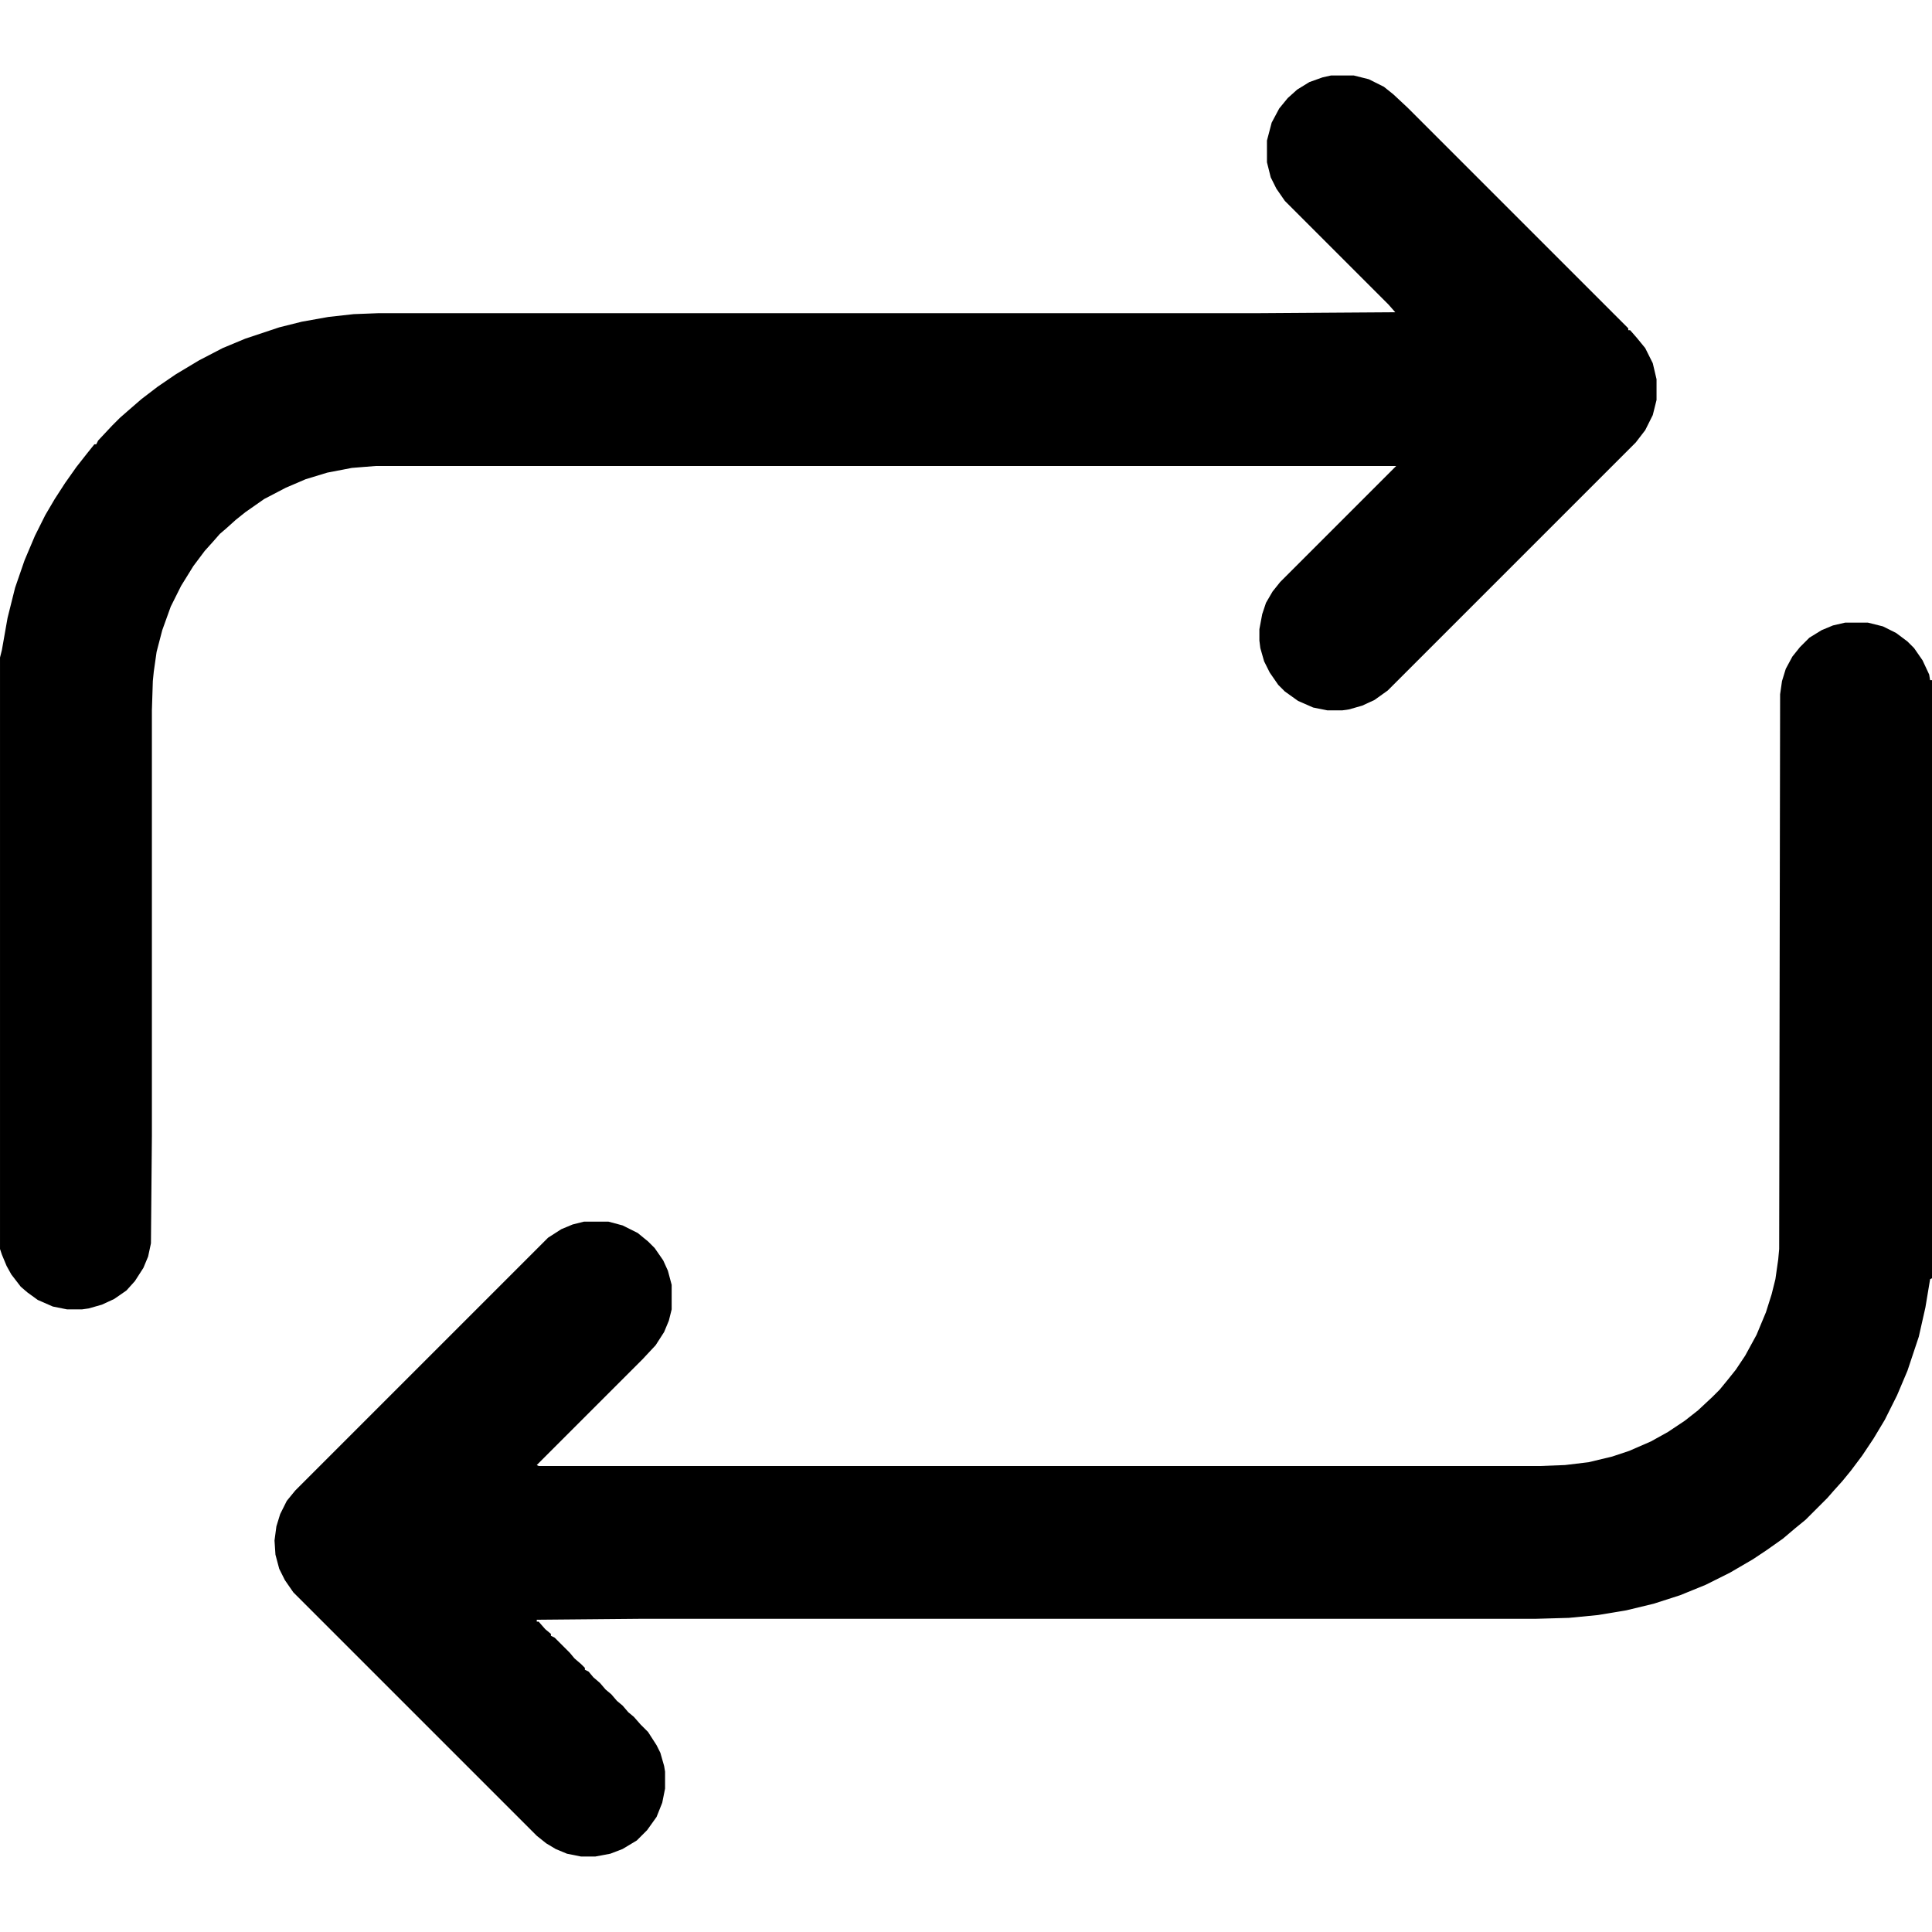 <svg xmlns="http://www.w3.org/2000/svg" viewBox="0 0 2048 2048" width="512" height="512"><path transform="translate(1956,660)" d="m0 0h24l16 4 14 7 12 9 7 7 9 13 7 15 1 6h2v634l-2 1-5 30-7 31-12 36-11 26-13 26-12 20-12 18-12 16-9 11-9 10-7 8-23 23-11 9-13 11-17 12-15 10-24 14-26 13-27 11-28 9-29 7-30 5-31 3-35 1h-948l-111 1v2h2l7 8 6 5v2l4 2 16 16 5 6 7 6 4 4v2l4 2 5 6 7 6 6 7 6 5 6 7 6 5 6 7 6 5 7 8 8 8 9 14 4 8 4 14 1 6v18l-3 15-6 15-10 14-11 11-15 9-13 5-16 3h-15l-15-3-12-5-10-6-10-8-258-258-9-13-6-12-4-15-1-15 2-15 4-13 7-14 9-11 268-268 14-9 12-5 12-3h26l15 4 16 8 11 9 7 7 9 13 5 11 4 15v26l-3 12-5 12-9 14-14 15-112 112 2 1h1062l26-1 25-3 25-6 18-6 23-10 18-10 18-12 14-11 15-14 8-8 9-11 8-10 10-15 12-22 10-24 6-19 4-16 3-21 1-11 1-588 2-14 4-13 7-13 8-10 10-10 13-8 12-5z"></path><path transform="translate(1411,80)" d="m0 0h24l16 4 16 8 10 8 15 14 234 234v2h2l7 8 9 11 8 16 4 17v22l-4 16-8 16-10 13-263 263-14 10-13 6-14 4-7 1h-16l-15-3-16-7-14-10-7-7-9-13-6-12-4-14-1-8v-12l3-16 4-12 7-12 8-10 123-123h-1082l-25 2-26 5-23 7-21 9-23 12-20 14-10 8-10 9-7 6-7 8-9 10-12 16-13 21-11 22-9 25-6 23-3 21-1 10-1 31v451l-1 114-3 14-5 12-9 14-9 10-13 9-13 6-14 4-7 1h-16l-15-3-16-7-11-8-7-6-10-13-5-9-5-12-2-6v-627l2-8 6-34 8-32 10-29 11-26 11-22 10-17 11-17 12-17 11-14 8-10h2l2-4 15-16 8-8 8-7 15-13 17-13 19-13 25-15 25-13 24-10 36-12 24-6 28-5 27-3 26-1h931l147-1-7-8-110-110-9-13-6-12-4-16v-23l5-19 8-15 9-11 10-9 13-8 14-5z"></path></svg>